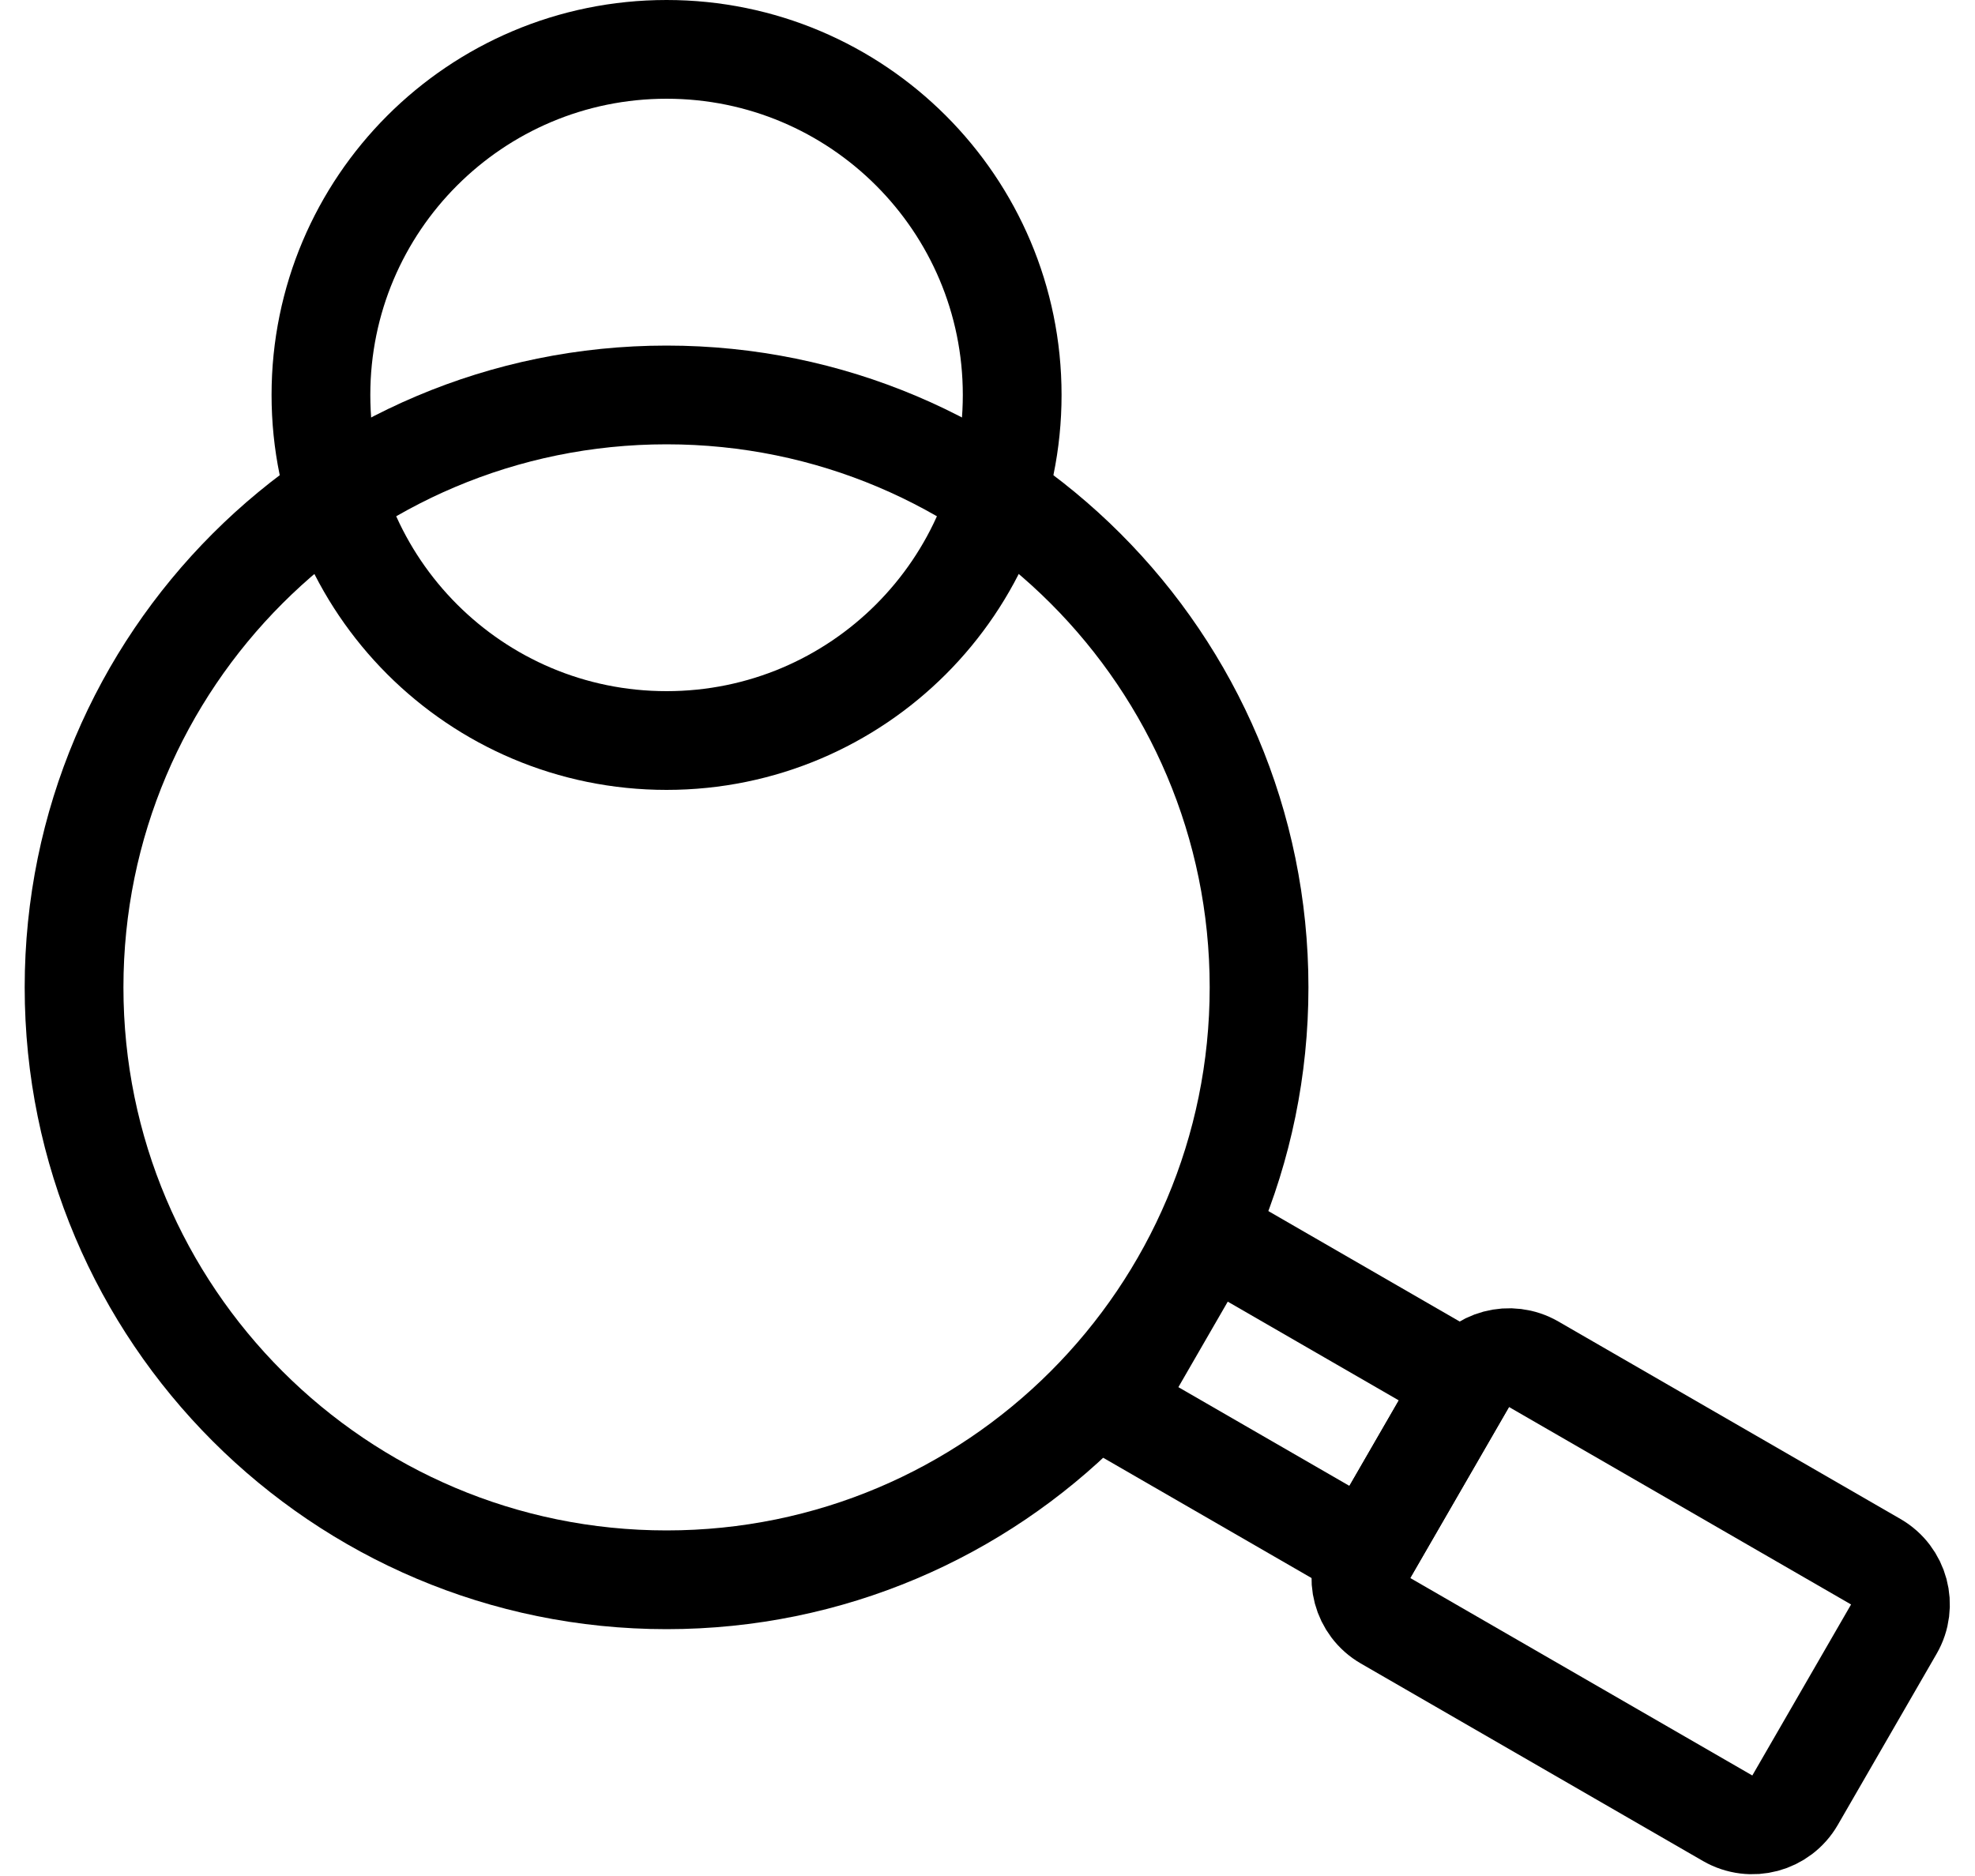 <svg xmlns="http://www.w3.org/2000/svg" width="40" height="38" viewBox="0 0 40 38" fill="none"><g clip-path="url(#clip0_2006_155)"><path d="M13.5 15C17.366 15 20.5 11.866 20.5 8C20.5 4.134 17.366 1 13.5 1C9.634 1 6.5 4.134 6.5 8C6.5 11.866 9.634 15 13.5 15Z" stroke="black" stroke-width="2"></path><path d="M13.5 32C20.127 32 25.5 26.627 25.5 20C25.5 13.373 20.127 8 13.5 8C6.873 8 1.5 13.373 1.5 20C1.5 26.627 6.873 32 13.5 32Z" stroke="black" stroke-width="2"></path><path d="M29.696 28L27.696 31.464C27.42 31.942 27.584 32.554 28.062 32.83L34.99 36.83C35.469 37.106 36.08 36.942 36.356 36.464L38.356 33C38.633 32.522 38.469 31.91 37.99 31.634L31.062 27.634C30.584 27.358 29.972 27.522 29.696 28Z" stroke="black" stroke-width="2" stroke-linejoin="round"></path><path d="M24.5 25L22.5 28.464L27.696 31.464L29.696 28L24.5 25Z" stroke="black" stroke-width="2"></path></g><defs><clipPath id="clip0_2006_155"><rect width="39" height="38" fill="white" transform="translate(0.5)"></rect></clipPath></defs></svg>